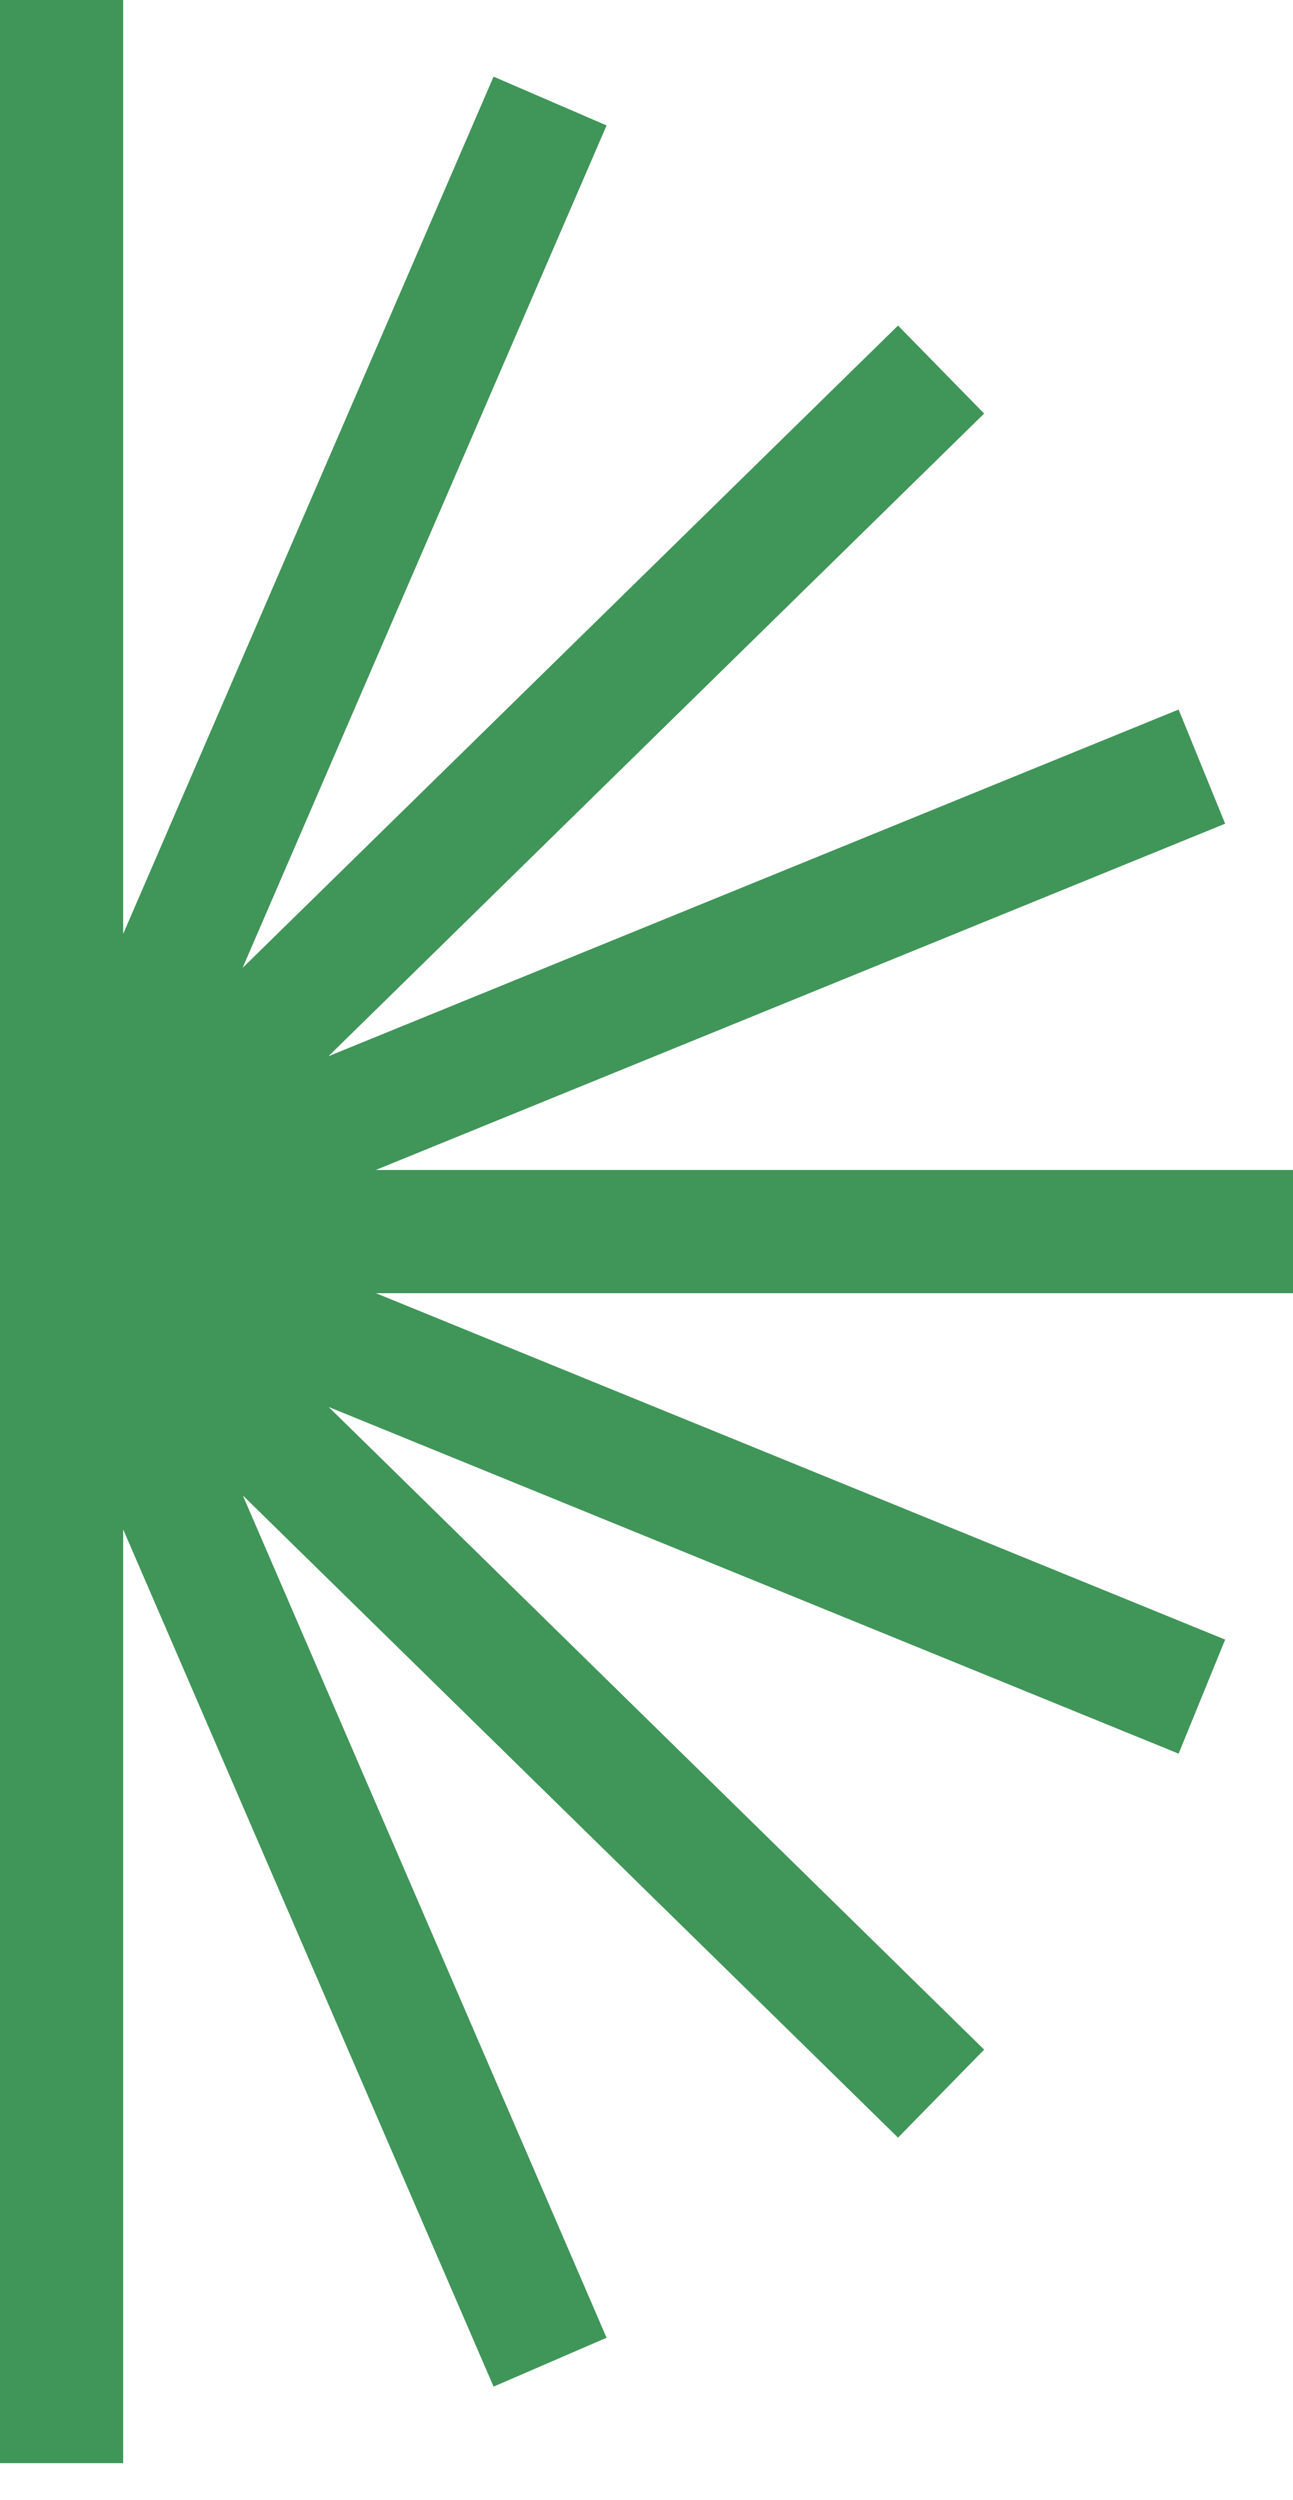 <?xml version="1.0" encoding="UTF-8"?> <svg xmlns="http://www.w3.org/2000/svg" width="15" height="29" viewBox="0 0 15 29" fill="none"><path d="M4.361 15L14.213 19.018L13.673 20.341L3.813 16.32L11.417 23.774L10.418 24.795L2.817 17.346L7.037 27.116L5.726 27.683L1.429 17.74L1.429 28.571L-1.24889e-06 28.571L0 -6.55671e-07L1.429 -5.9322e-07L1.429 10.832L5.726 0.889L7.037 1.455L2.814 11.227L10.418 3.776L11.417 4.797L3.811 12.251L13.673 8.23L14.213 9.554L4.359 13.571L15 13.571L15 15L4.361 15Z" fill="#409559"></path></svg> 